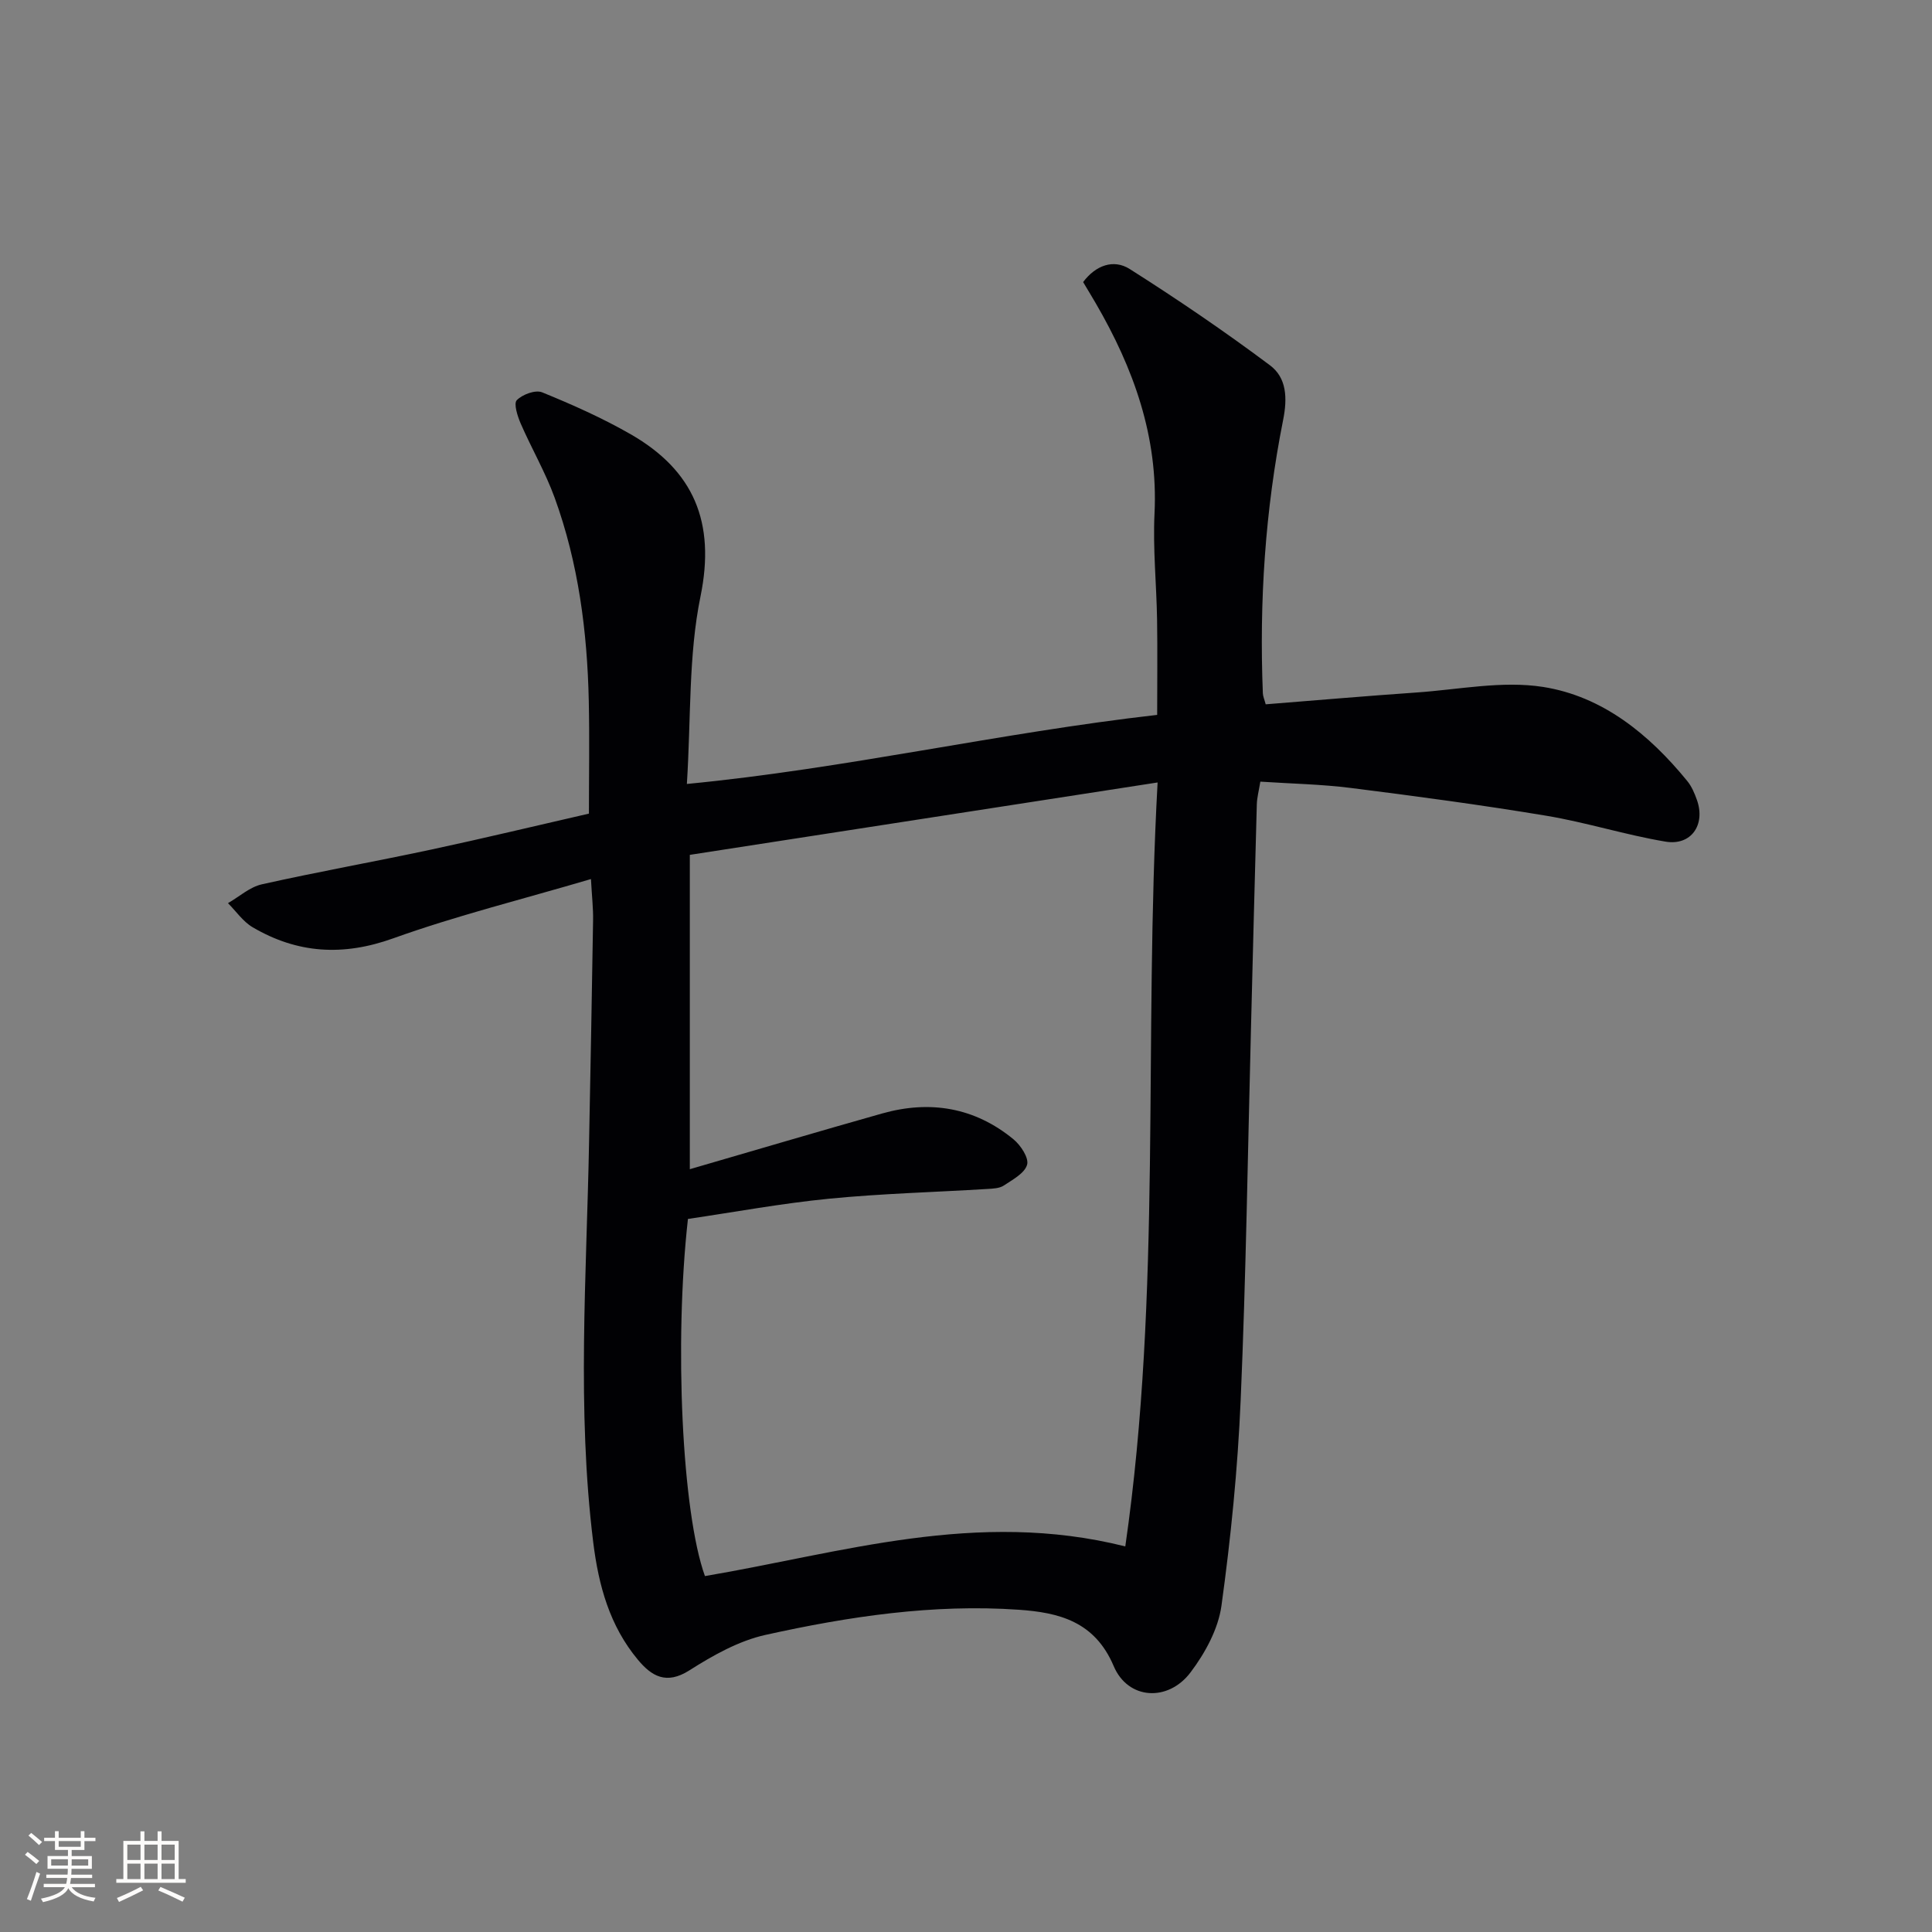 <svg enable-background="new 0 0 400 400" viewBox="0 0 400 400" xmlns="http://www.w3.org/2000/svg"><rect x="0" y="0" width="400" height="400" fill="#808080" stroke="none"/><path d="m122.35 182c-14.3 4.22-27.86 7.58-40.93 12.27-10.4 3.74-19.84 3.15-29.11-2.29-1.99-1.17-3.42-3.3-5.11-4.99 2.33-1.34 4.51-3.34 7.01-3.9 11.65-2.61 23.42-4.7 35.09-7.2 10.7-2.29 21.33-4.85 32.63-7.44 0-7.77.14-15.55-.03-23.33-.31-14.35-2.14-28.51-7.06-42.06-1.92-5.28-4.79-10.21-7.04-15.38-.66-1.53-1.49-4.14-.8-4.83 1.17-1.19 3.86-2.19 5.25-1.62 6.25 2.55 12.48 5.32 18.33 8.68 13.06 7.51 17.6 18.21 14.45 33.58-2.51 12.24-1.95 25.11-2.82 38.82 32.9-3.17 64.57-10.57 97.37-14.3 0-6.84.08-13.28-.02-19.72-.12-7.32-.88-14.65-.53-21.94.78-15.96-4.34-30.1-12.17-43.57-.83-1.43-1.7-2.85-2.61-4.38 2.6-3.48 6.31-4.82 9.65-2.7 9.91 6.28 19.63 12.9 29.02 19.92 3.46 2.58 3.66 6.73 2.73 11.37-3.71 18.65-4.95 37.55-4.19 56.56.03.63.32 1.26.59 2.27 10.47-.83 20.87-1.73 31.28-2.45 8.72-.61 17.69-2.47 26.13-1.15 12.35 1.94 21.97 9.81 29.86 19.47.92 1.12 1.53 2.57 2.02 3.96 1.8 5.11-1.2 9.49-6.51 8.6-8.32-1.39-16.43-3.99-24.75-5.37-13.41-2.23-26.91-4.04-40.4-5.74-6.07-.77-12.23-.88-18.74-1.31-.3 1.87-.69 3.28-.73 4.71-.44 15.48-.81 30.95-1.21 46.43-.66 25.62-1.03 51.25-2.13 76.85-.61 14.25-2.03 28.5-3.98 42.63-.67 4.83-3.38 9.79-6.38 13.77-4.64 6.18-12.96 5.73-15.93-1.27-3.94-9.3-11.4-11.09-19.65-11.67-17.73-1.23-35.22 1.39-52.45 5.21-5.54 1.23-10.89 4.25-15.75 7.34-4.78 3.04-7.83 1.21-10.67-2.21-5.84-7.01-8.13-15.35-9.24-24.31-3.41-27.58-1.38-55.19-.86-82.8.29-15.31.6-30.62.83-45.94.05-2.46-.24-4.91-.44-8.57zm110.63 138.17c7.61-52.68 3.74-104.8 6.69-158.17-32.62 5.05-64.47 9.98-96.85 14.99v65.08c13.74-3.99 26.76-7.85 39.83-11.54 9.91-2.79 19.14-1.26 27.17 5.34 1.5 1.23 3.23 3.86 2.83 5.27-.5 1.77-2.99 3.09-4.82 4.31-.89.59-2.22.64-3.37.71-10.94.67-21.92.95-32.82 2.02-9.85.97-19.62 2.78-29.21 4.19-2.88 25.73-1.22 60.8 3.52 73.94 28.23-4.77 56.25-13.87 87.03-6.14z" fill="#010104"/><g fill="#fcfbfa"><path d="m5.17 384 .55-.58c.85.61 1.65 1.24 2.4 1.87l-.59.64c-.83-.73-1.62-1.38-2.36-1.93m1.22 9.53-.82-.34c.71-1.76 1.37-3.64 1.98-5.63.24.13.5.25.76.36-.6 1.67-1.24 3.54-1.92 5.61m-.5-13.5.57-.54c.56.44 1.31 1.06 2.26 1.87l-.64.64c-.68-.66-1.41-1.32-2.19-1.97m3.25.46h2.24v-1.36h.77v1.36h4.57v-1.36h.76v1.36h2.28v.69h-2.28v1.84h-2.64v1.26h4.18v2.64h-4.21c0 .45-.02.86-.05 1.21h4.32v.69h-4.38c-.04.34-.1.75-.19 1.22h5.15v.69h-4.82c.87 1.19 2.51 1.92 4.93 2.19-.17.31-.3.57-.37.76-2.77-.49-4.52-1.41-5.26-2.76-.56 1.26-2.3 2.23-5.24 2.9-.12-.25-.26-.48-.43-.72 2.73-.55 4.38-1.34 4.96-2.38h-4.38v-.69h4.65c.1-.38.17-.79.21-1.22h-4.32v-.69h4.4c.03-.34.05-.75.05-1.21h-4.2v-2.64h4.23v-1.26h-2.69v-1.84h-2.24zm1.46 4.46v1.29h3.45c.01-.4.02-.57.01-.53v-.32-.45h-3.46zm1.55-2.59h4.57v-1.19h-4.57zm6.11 2.59h-3.42v.77c-.01.19-.01.37-.02.53h3.44z"/><path d="m32.63 379.16h.82v1.98h3.54v7.89h1.46v.78h-14.37v-.78h1.46v-7.89h3.54v-1.98h.82v1.98h2.73zm-3.49 11.48.5.73c-1.61.82-3.28 1.63-5 2.41-.13-.27-.28-.55-.44-.82 1.75-.72 3.4-1.49 4.94-2.32m-2.78-5.55h2.73v-3.18h-2.73zm0 3.95h2.73v-3.2h-2.73zm3.54-3.95h2.73v-3.18h-2.73zm0 3.95h2.73v-3.2h-2.73zm7.89 4.68c-1.84-.92-3.51-1.7-5.02-2.32l.45-.73c1.89.8 3.57 1.55 5.04 2.23zm-1.62-11.81h-2.73v3.18h2.73zm-2.73 7.13h2.73v-3.2h-2.73z"/></g></svg>